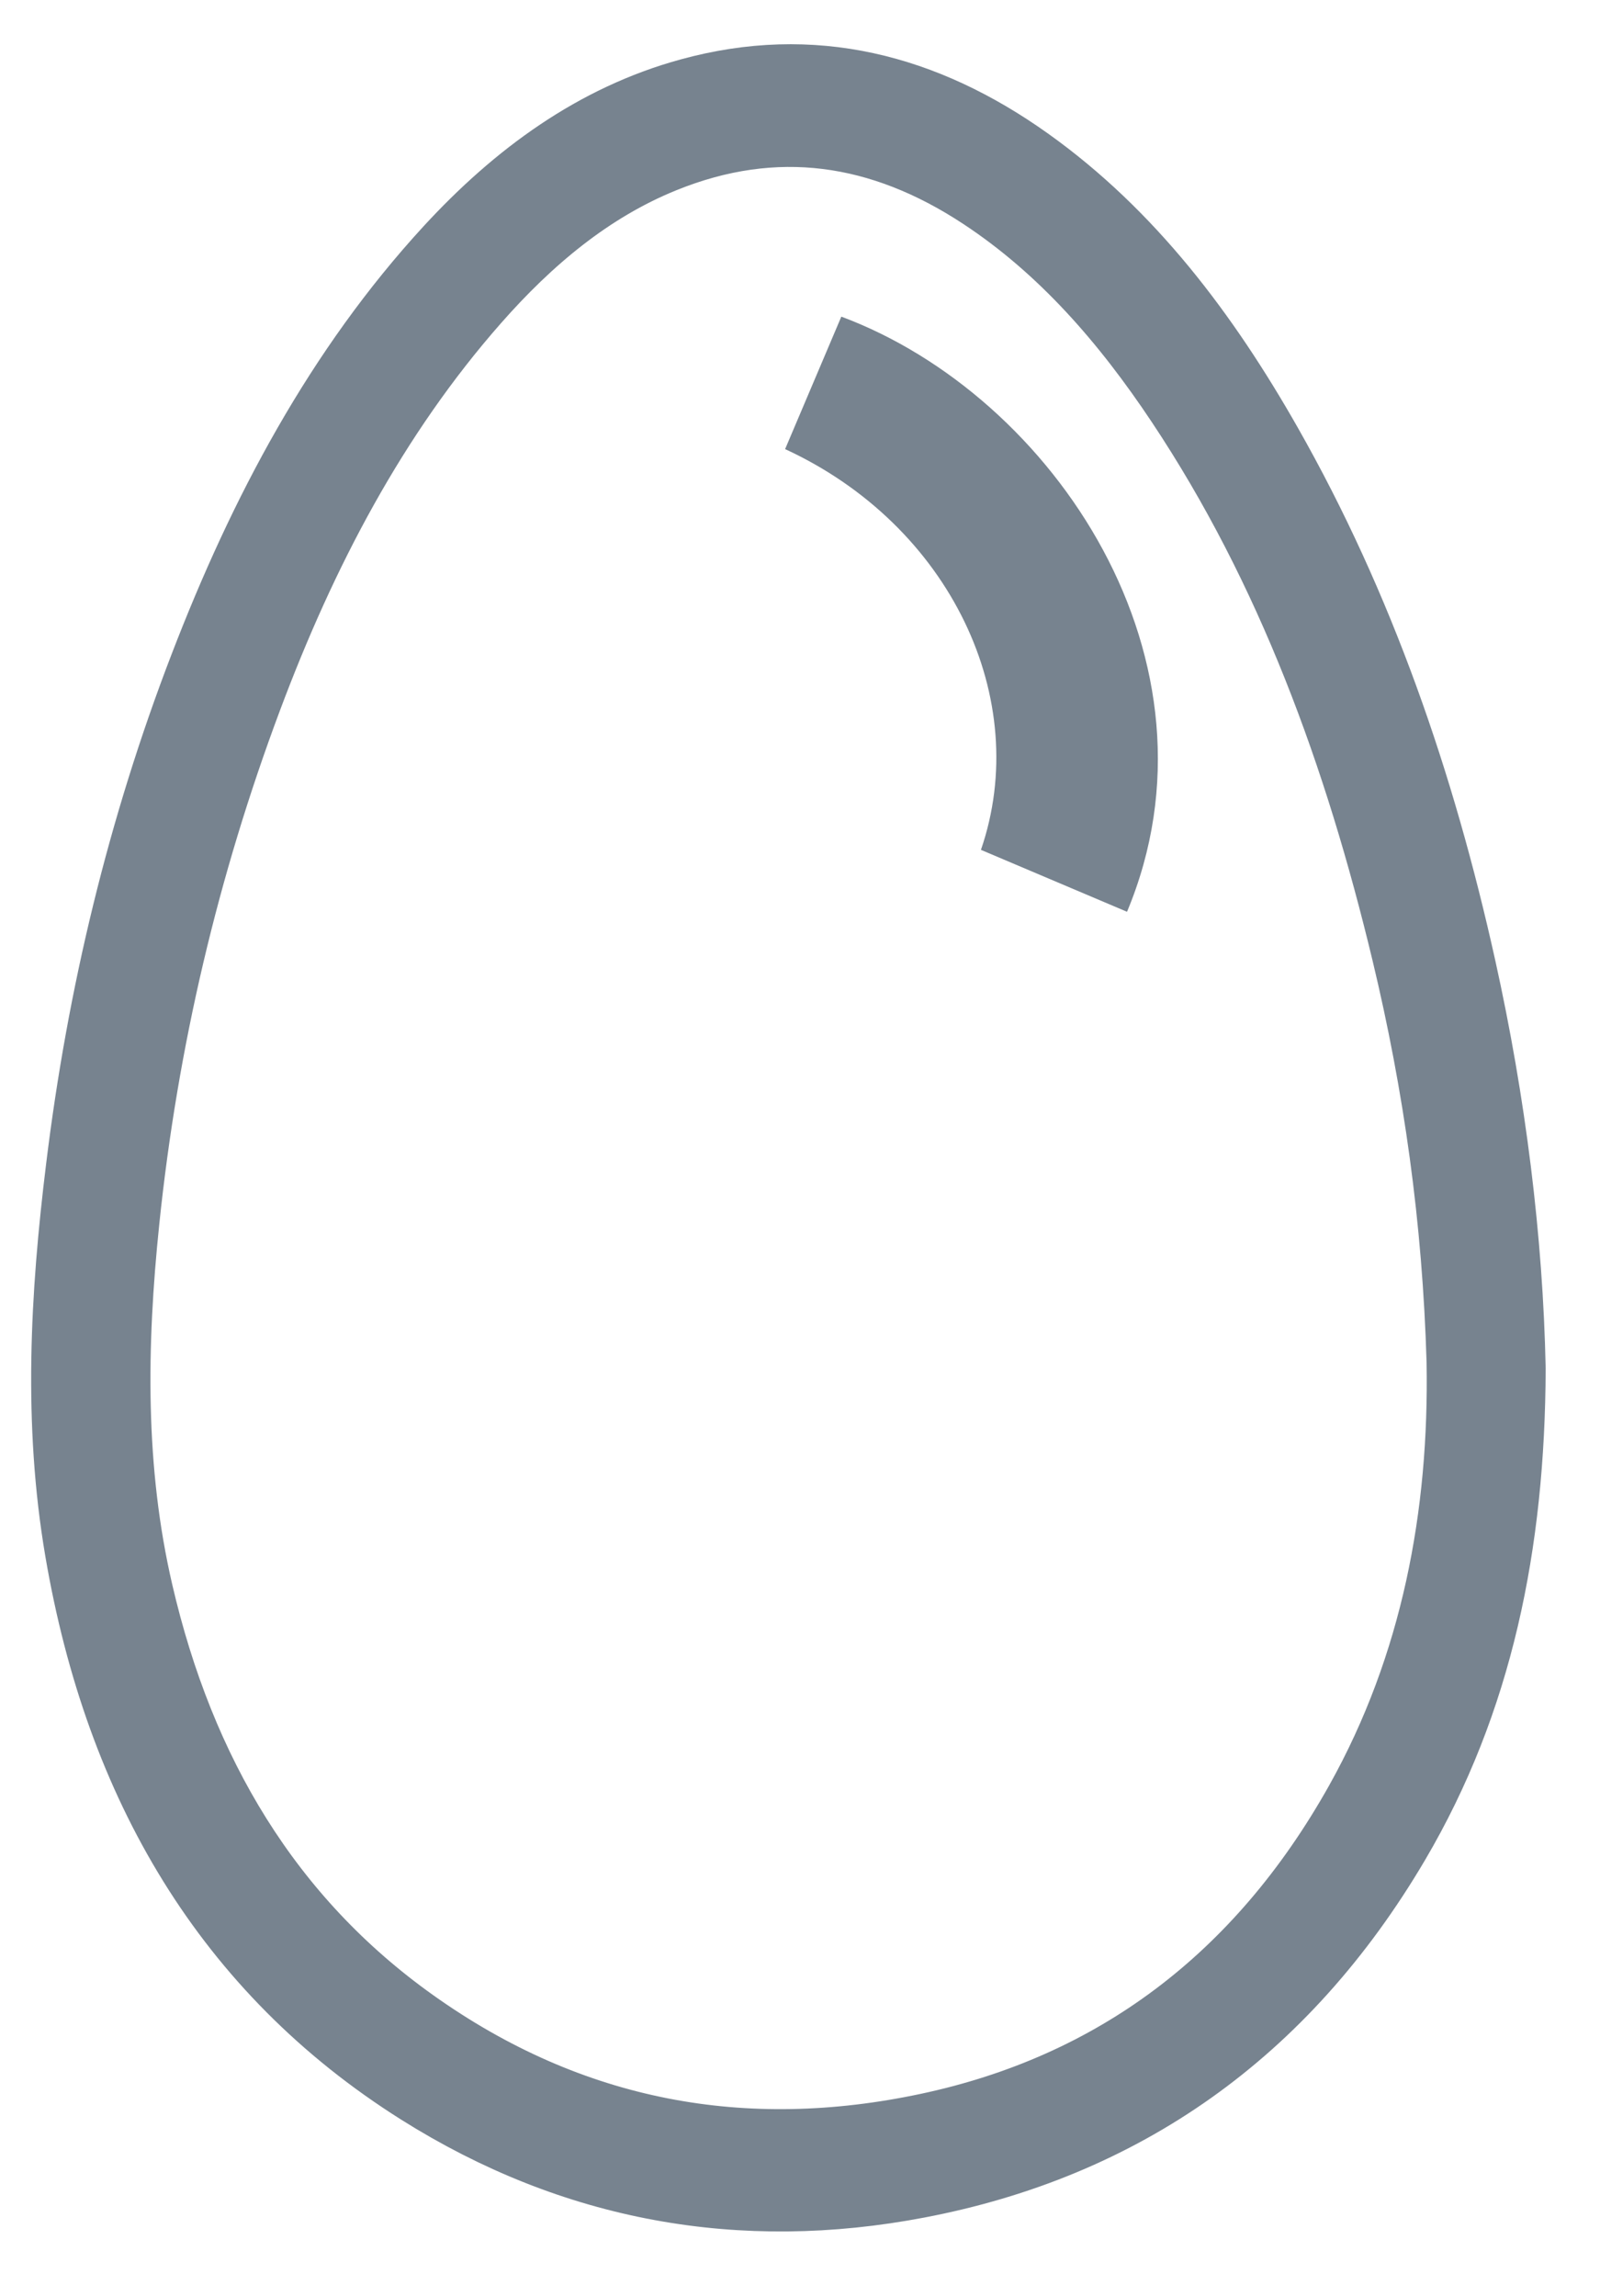 <?xml version="1.0" encoding="UTF-8"?> <svg xmlns="http://www.w3.org/2000/svg" width="23" height="33" viewBox="0 0 23 33" fill="none"><path d="M21.667 19.674C21.658 22.193 21.197 24.435 20.012 26.45C18.41 29.174 16.099 30.776 13.182 31.331C10.669 31.81 8.27 31.39 6.057 29.996C3.32 28.27 1.77 25.632 1.197 22.283C0.884 20.451 0.986 18.622 1.211 16.795C1.514 14.315 2.093 11.911 2.982 9.601C3.833 7.388 4.923 5.337 6.494 3.627C7.464 2.573 8.581 1.755 9.932 1.386C11.671 0.909 13.265 1.314 14.745 2.369C16.2 3.407 17.273 4.831 18.174 6.416C19.496 8.742 20.368 11.272 20.955 13.921C21.385 15.86 21.629 17.828 21.667 19.674ZM21.059 19.573C20.999 17.516 20.724 15.583 20.268 13.681C19.588 10.847 18.61 8.154 17.016 5.76C16.227 4.575 15.316 3.526 14.154 2.76C12.687 1.792 11.142 1.563 9.515 2.223C8.447 2.656 7.564 3.397 6.786 4.282C5.324 5.944 4.298 7.906 3.507 10.019C2.603 12.434 2.01 14.941 1.741 17.534C1.554 19.331 1.527 21.125 1.938 22.898C2.543 25.51 3.81 27.632 5.904 29.124C8.189 30.752 10.702 31.198 13.35 30.635C16.045 30.062 18.151 28.497 19.588 25.932C20.696 23.952 21.098 21.776 21.059 19.573Z" fill="#77838F" stroke="#77838F" stroke-width="1.104" stroke-miterlimit="10"></path><path d="M14.101 12.215C14.845 10.057 13.666 7.553 11.286 6.455C11.555 5.821 11.825 5.186 12.094 4.551C15.149 5.69 17.704 9.508 16.201 13.105C15.509 12.812 14.816 12.518 14.101 12.215Z" fill="#77838F"></path></svg> 
